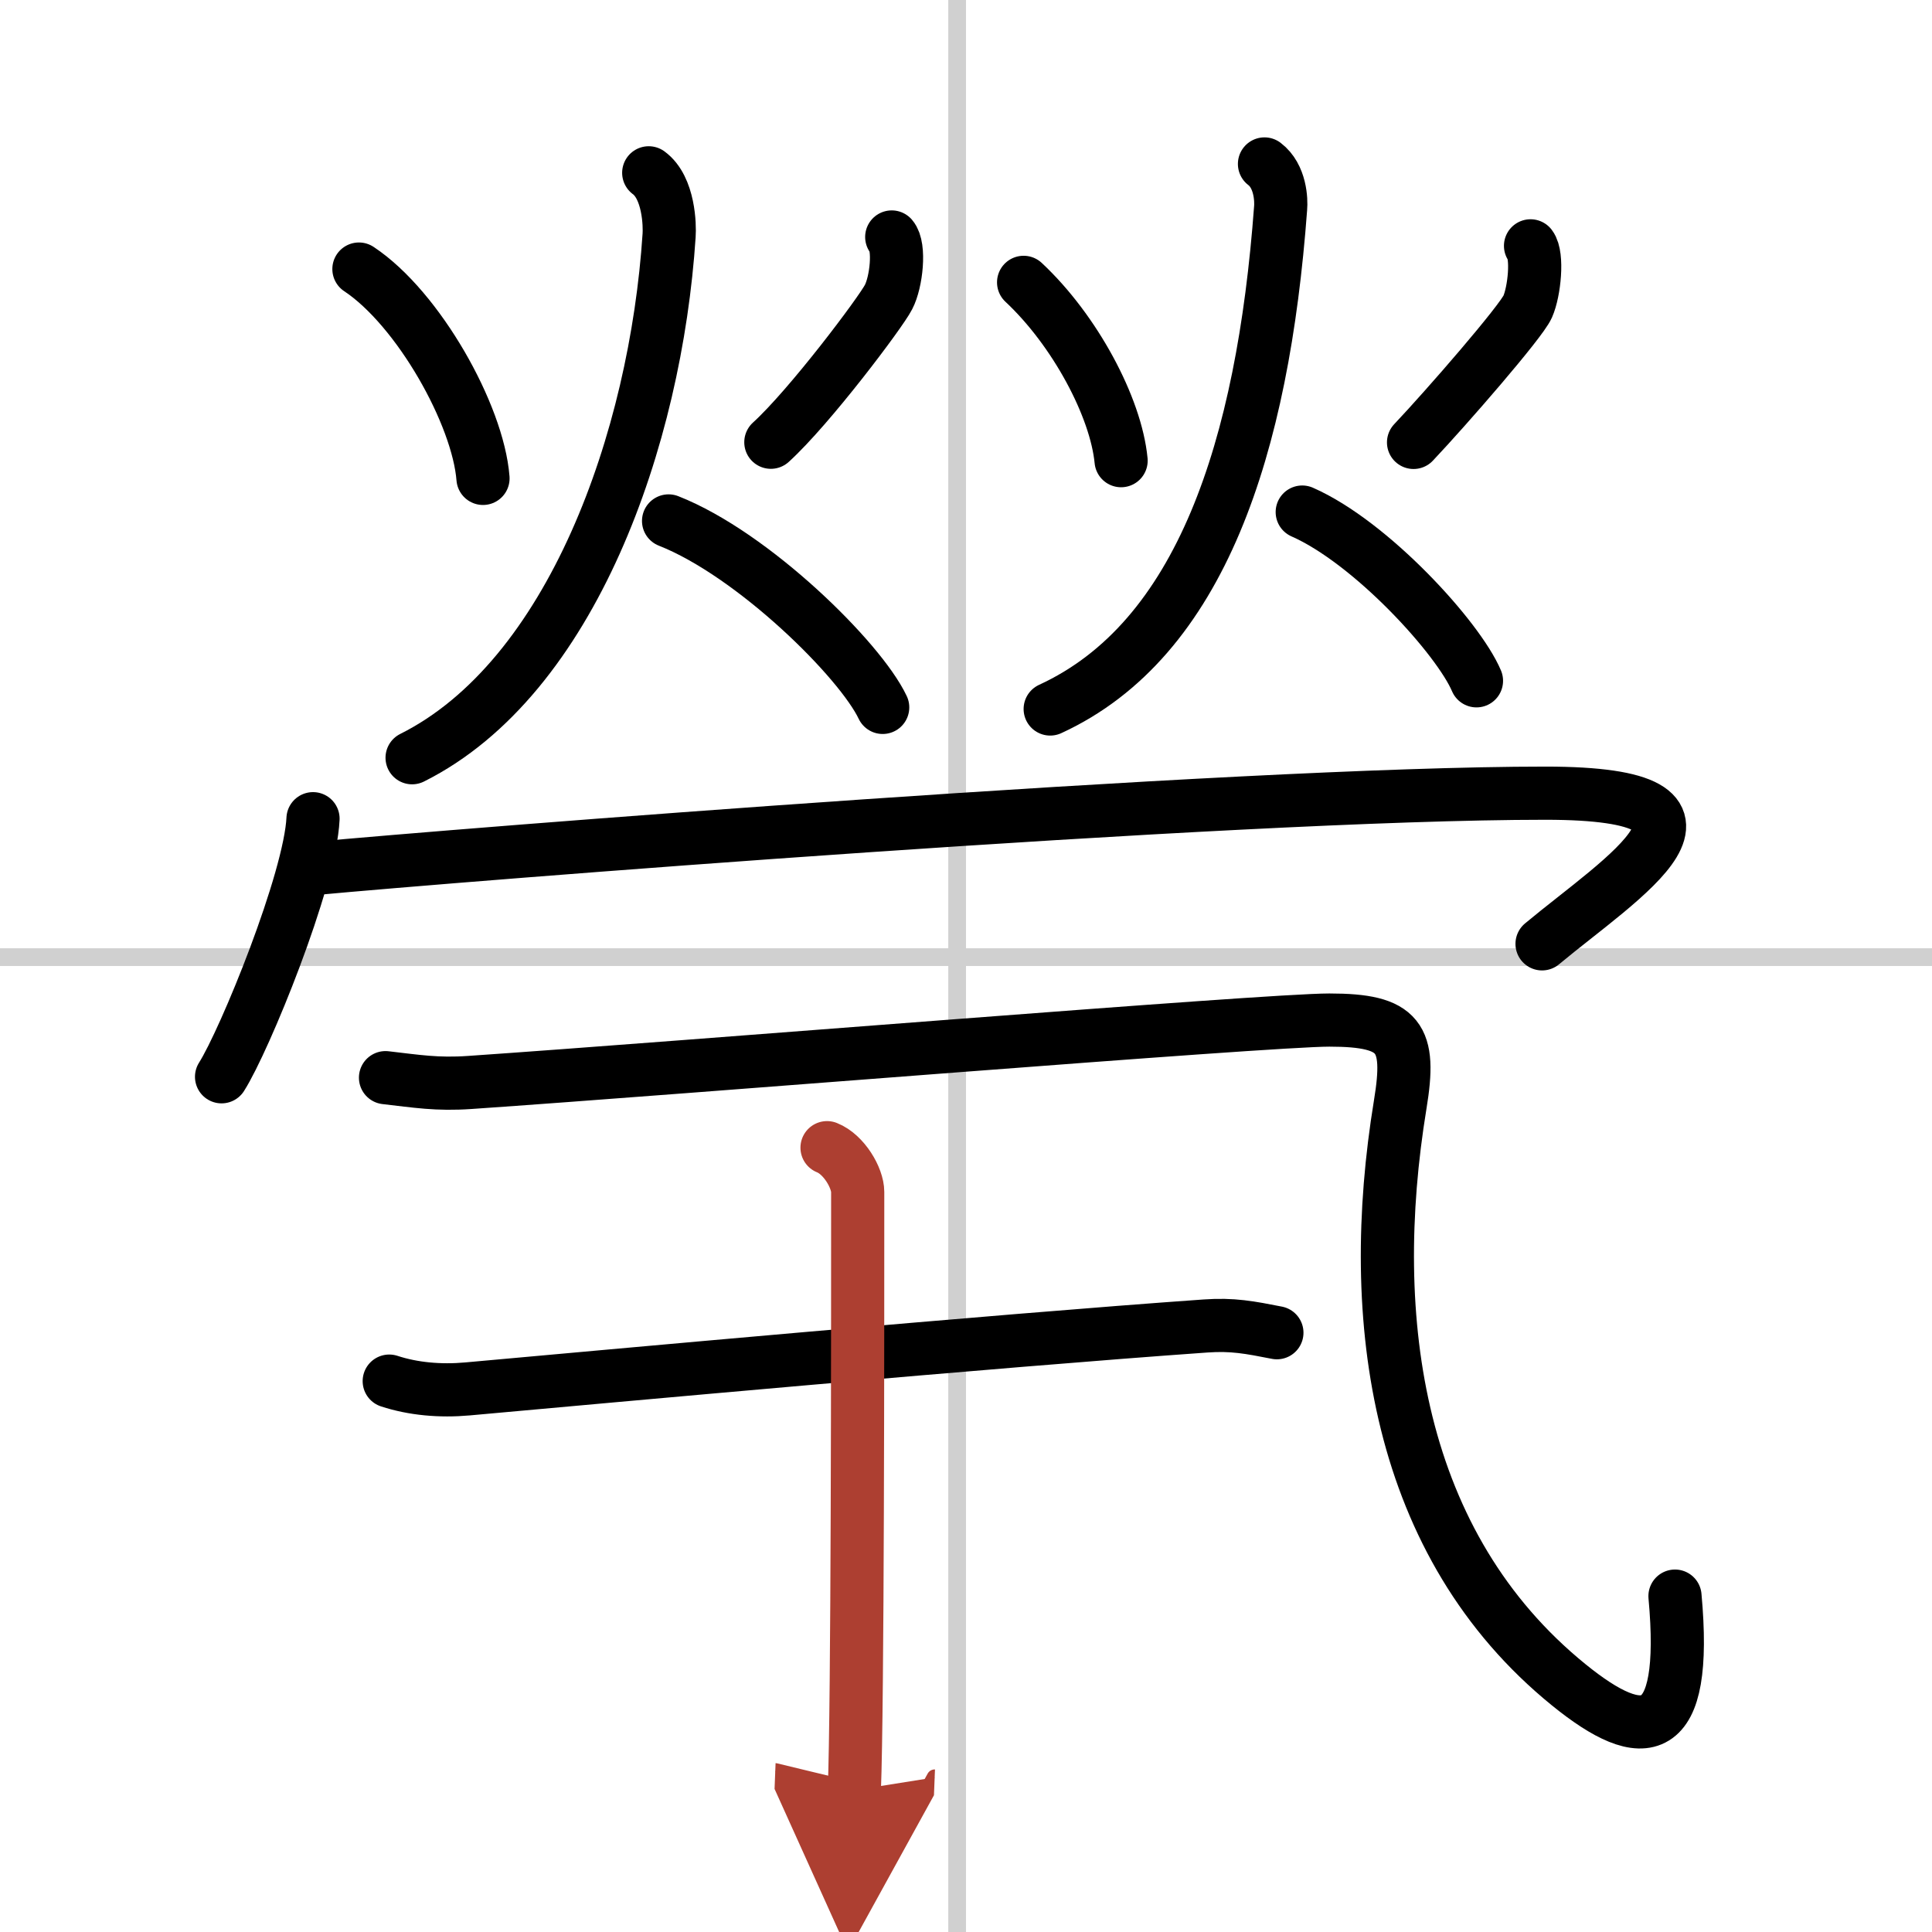 <svg width="400" height="400" viewBox="0 0 109 109" xmlns="http://www.w3.org/2000/svg"><defs><marker id="a" markerWidth="4" orient="auto" refX="1" refY="5" viewBox="0 0 10 10"><polyline points="0 0 10 5 0 10 1 5" fill="#ad3f31" stroke="#ad3f31"/></marker></defs><g fill="none" stroke="#000" stroke-linecap="round" stroke-linejoin="round" stroke-width="3"><rect width="100%" height="100%" fill="#fff" stroke="#fff"/><line x1="54" x2="54" y2="109" stroke="#d0d0d0" stroke-width="1"/><line x2="109" y1="54" y2="54" stroke="#d0d0d0" stroke-width="1"/><path d="m20.25 15.18c3.36 2.23 6.72 8.22 7 11.81"/><path d="m50.31 13.37c0.48 0.55 0.26 2.55-0.18 3.39-0.43 0.85-4.46 6.21-6.64 8.19"/><path d="m36.6 9.75c1.15 0.84 1.19 2.99 1.15 3.53-0.75 11.47-5.5 24.97-14.5 29.47"/><path d="m37.72 29.39c4.78 1.88 10.82 7.85 12.08 10.52"/><path d="m57.75 15.93c2.89 2.7 5.21 7.04 5.5 10.06"/><path d="m86.35 13.87c0.42 0.55 0.22 2.57-0.16 3.43s-4.55 5.66-6.44 7.66"/><path d="m71.34 9.25c0.91 0.69 0.95 2.05 0.91 2.49-1 13.51-4.5 24.35-13 28.26"/><path d="m73.47 28.89c3.89 1.71 8.81 7.11 9.83 9.52"/><path d="m17.66 46.19c-0.16 3.46-3.85 12.5-5.16 14.56"/><path d="m17.72 49c8.03-0.75 51.75-4.25 69.47-4.25 12.06 0 4.31 4.75-0.19 8.5"/><path d="m21.75 60.8c1.75 0.2 2.9 0.4 4.76 0.27 11.99-0.82 44.96-3.52 48.49-3.52 4 0 4.62 0.98 4 4.75-2 12.2-0.19 24.88 9.5 32.75 4.25 3.45 6.75 3.2 6-5"/><path d="m21.96 77.92c1.34 0.44 2.87 0.58 4.42 0.44 7.87-0.71 29.72-2.71 41.63-3.55 1.53-0.11 2.5 0.08 4.03 0.38"/><path d="m46.66 64.75c0.96 0.38 1.73 1.71 1.73 2.5 0 8.07 0 28.95-0.19 33.75" marker-end="url(#a)" stroke="#ad3f31"/></g></svg>
